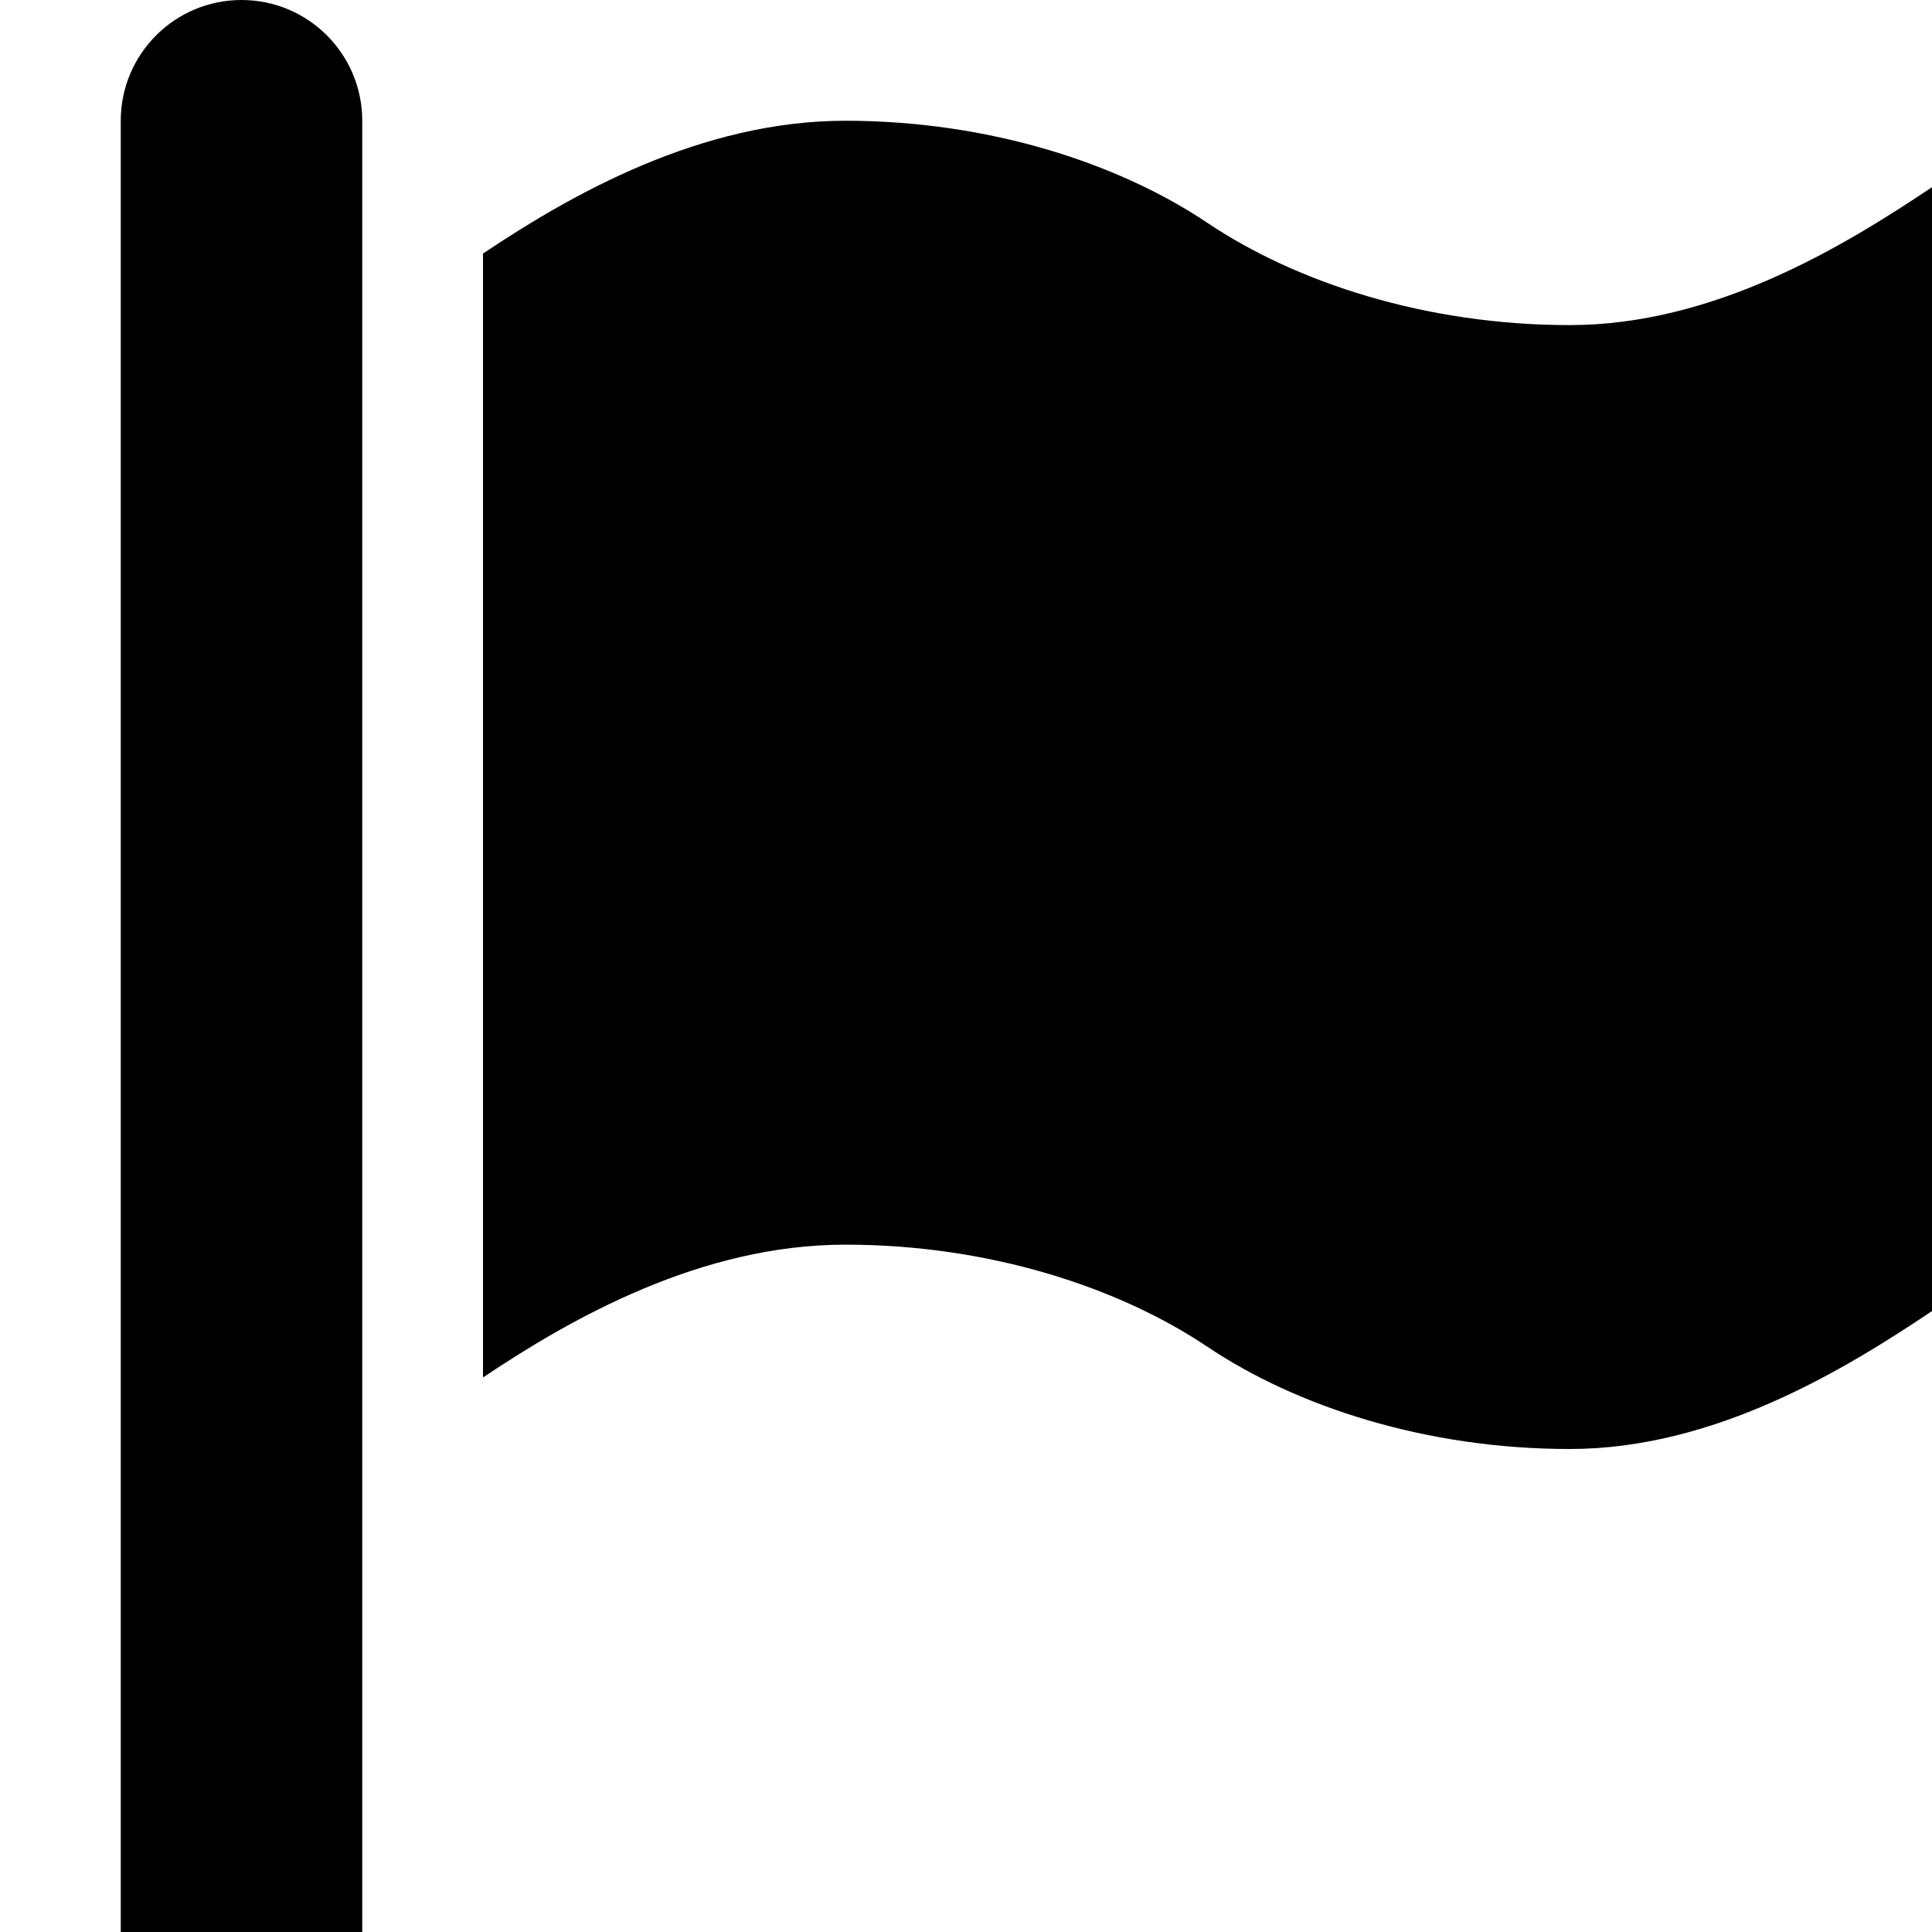 <svg class="mk-svg-icon" data-name="mk-moon-flag" data-cacheid="icon-680108a519ad0" xmlns="http://www.w3.org/2000/svg" viewBox="0 0 512 512"><path d="M416 86.153c38.233 0 72.546-20.811 96-36.553v297.845c-23.454 15.743-57.767 36.555-96 36.555s-72.546-11.335-96-27.078c-23.454-15.74-57.767-27.075-96-27.075s-72.545 19.458-96 35.198v-297.845c23.455-15.742 57.767-35.2 96-35.2s72.546 11.334 96 27.076c23.454 15.742 57.767 27.077 96 27.077zm-352-86.153c17.673 0 32 14.327 32 32v480h-64v-480c0-17.673 14.327-32 32-32z"></path></svg>